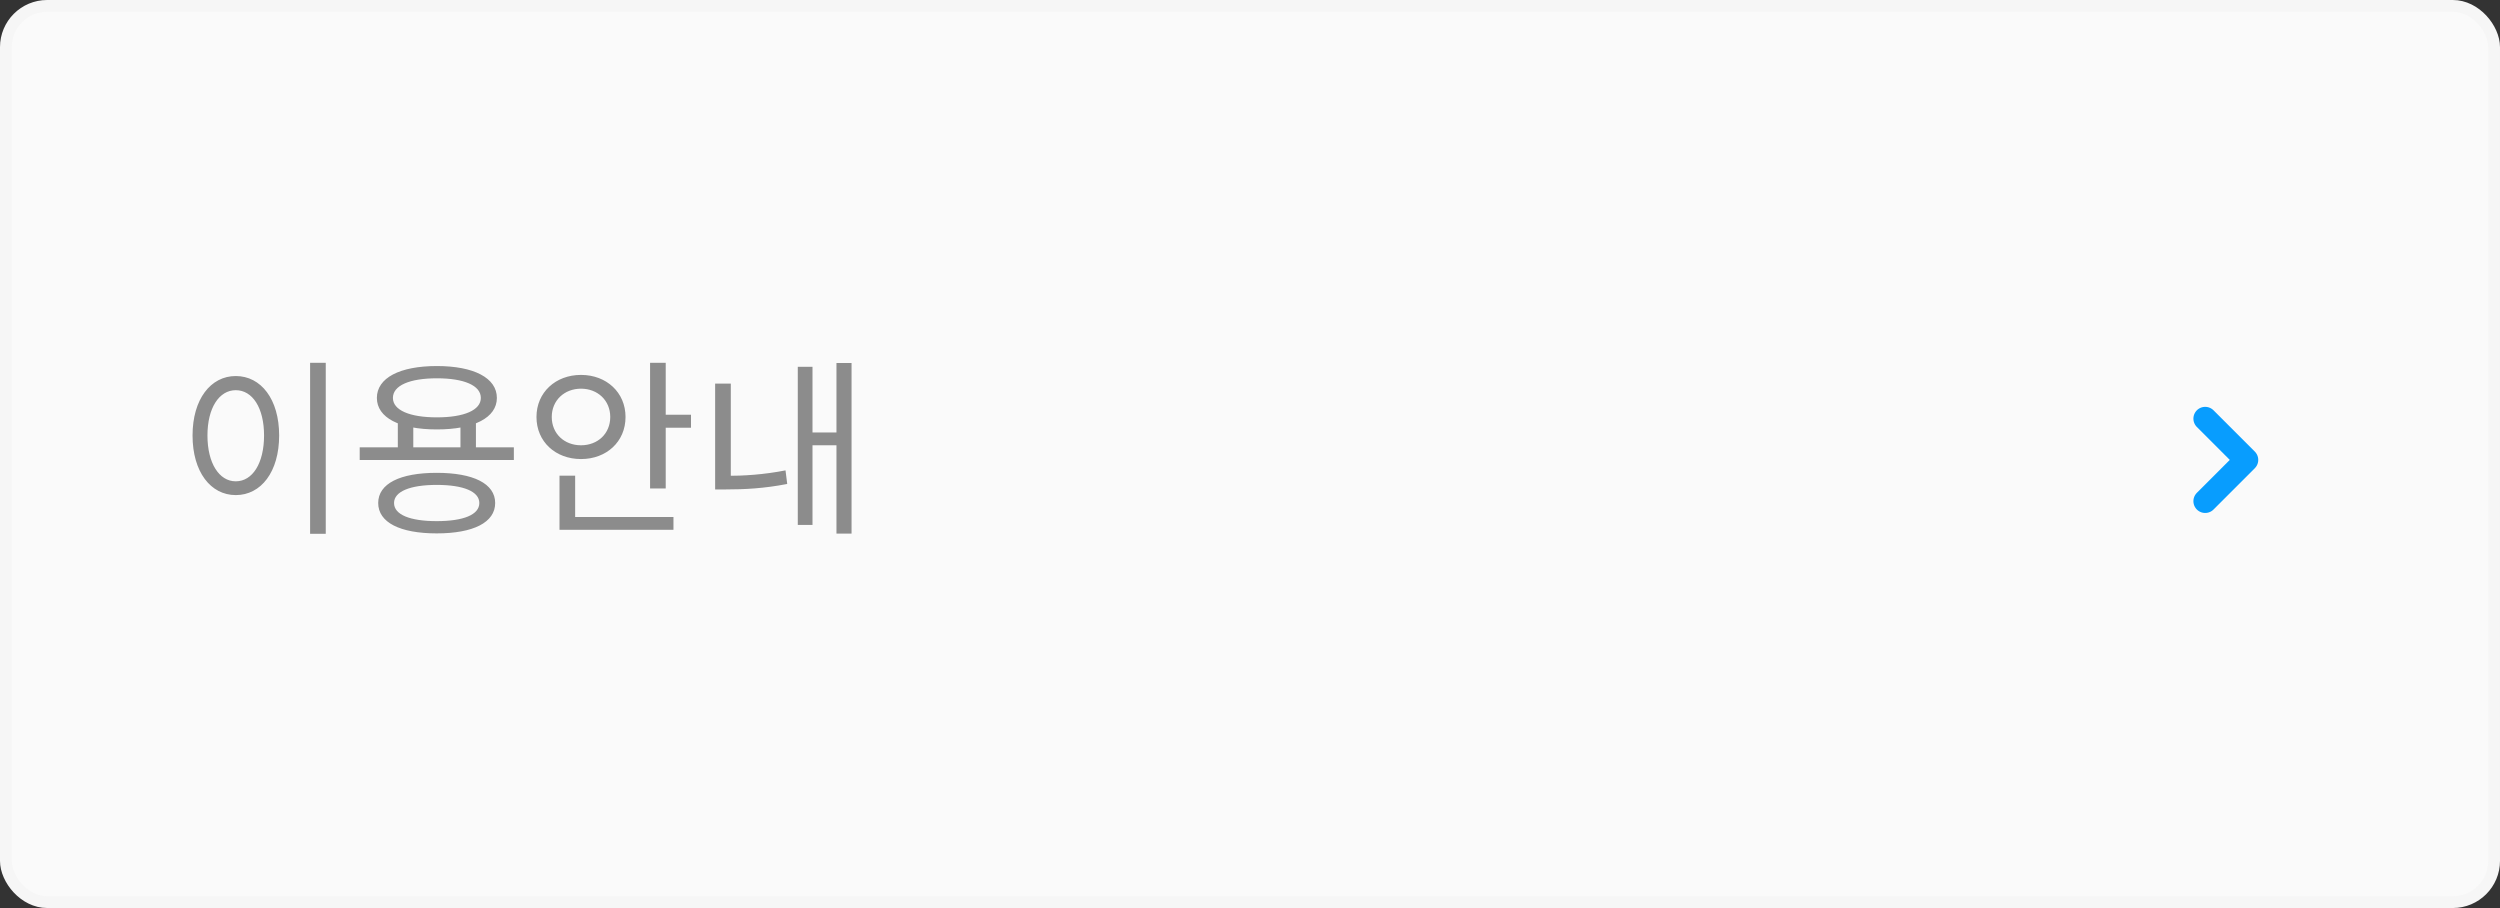 <svg width="212" height="77" viewBox="0 0 212 77" fill="none" xmlns="http://www.w3.org/2000/svg">
<rect x="0" y="0" width="212" height="77" fill="#333333" stroke="none"/>
<rect x="0.5" y="0.5" width="211" height="76" rx="3.5" fill="#FAFAFA" stroke="#F6F6F6"/>
<path d="M26.296 30.768H27.624V45.264H26.296V30.768ZM19.992 31.888C22.136 31.888 23.672 33.856 23.672 36.928C23.672 40.016 22.136 41.984 19.992 41.984C17.864 41.984 16.328 40.016 16.328 36.928C16.328 33.856 17.864 31.888 19.992 31.888ZM19.992 33.088C18.584 33.088 17.592 34.592 17.592 36.928C17.592 39.28 18.584 40.816 19.992 40.816C21.416 40.816 22.392 39.28 22.392 36.928C22.392 34.592 21.416 33.088 19.992 33.088ZM33.735 35.68H35.047V38.416H33.735V35.68ZM39.047 35.68H40.359V38.416H39.047V35.68ZM30.503 37.936H43.575V39.008H30.503V37.936ZM37.031 40.096C40.135 40.096 41.991 41.008 41.991 42.656C41.991 44.304 40.135 45.232 37.031 45.232C33.927 45.232 32.071 44.304 32.071 42.656C32.071 41.008 33.927 40.096 37.031 40.096ZM37.031 41.12C34.775 41.12 33.415 41.68 33.415 42.656C33.415 43.648 34.775 44.192 37.031 44.192C39.303 44.192 40.647 43.648 40.647 42.656C40.647 41.68 39.303 41.12 37.031 41.12ZM37.047 31.04C40.183 31.04 42.135 32.048 42.135 33.744C42.135 35.424 40.183 36.416 37.047 36.416C33.895 36.416 31.959 35.424 31.959 33.744C31.959 32.048 33.895 31.04 37.047 31.04ZM37.047 32.08C34.743 32.08 33.319 32.688 33.319 33.744C33.319 34.784 34.743 35.392 37.047 35.392C39.351 35.392 40.775 34.784 40.775 33.744C40.775 32.688 39.351 32.08 37.047 32.08ZM55.126 30.768H56.453V41.424H55.126V30.768ZM56.038 35.168H58.597V36.272H56.038V35.168ZM47.446 43.84H57.109V44.928H47.446V43.84ZM47.446 40.336H48.773V44.272H47.446V40.336ZM49.27 31.792C51.429 31.792 53.045 33.28 53.045 35.36C53.045 37.456 51.429 38.928 49.27 38.928C47.109 38.928 45.493 37.456 45.493 35.36C45.493 33.28 47.109 31.792 49.27 31.792ZM49.27 32.96C47.861 32.96 46.789 33.952 46.789 35.36C46.789 36.784 47.861 37.76 49.27 37.76C50.678 37.76 51.749 36.784 51.749 35.36C51.749 33.952 50.678 32.96 49.27 32.96ZM70.932 30.784H72.212V45.248H70.932V30.784ZM68.5 36.672H71.284V37.76H68.5V36.672ZM67.652 31.104H68.9V44.512H67.652V31.104ZM60.644 32.528H61.972V40.88H60.644V32.528ZM60.644 40.352H61.572C63.06 40.352 64.724 40.256 66.612 39.888L66.756 41.04C64.788 41.424 63.124 41.504 61.572 41.504H60.644V40.352Z" fill="#8C8C8C"/>
<path d="M187 35.5L190.5 39L187 42.5" stroke="#089DFE" stroke-width="2" stroke-linecap="round" stroke-linejoin="round"/>
</svg>
